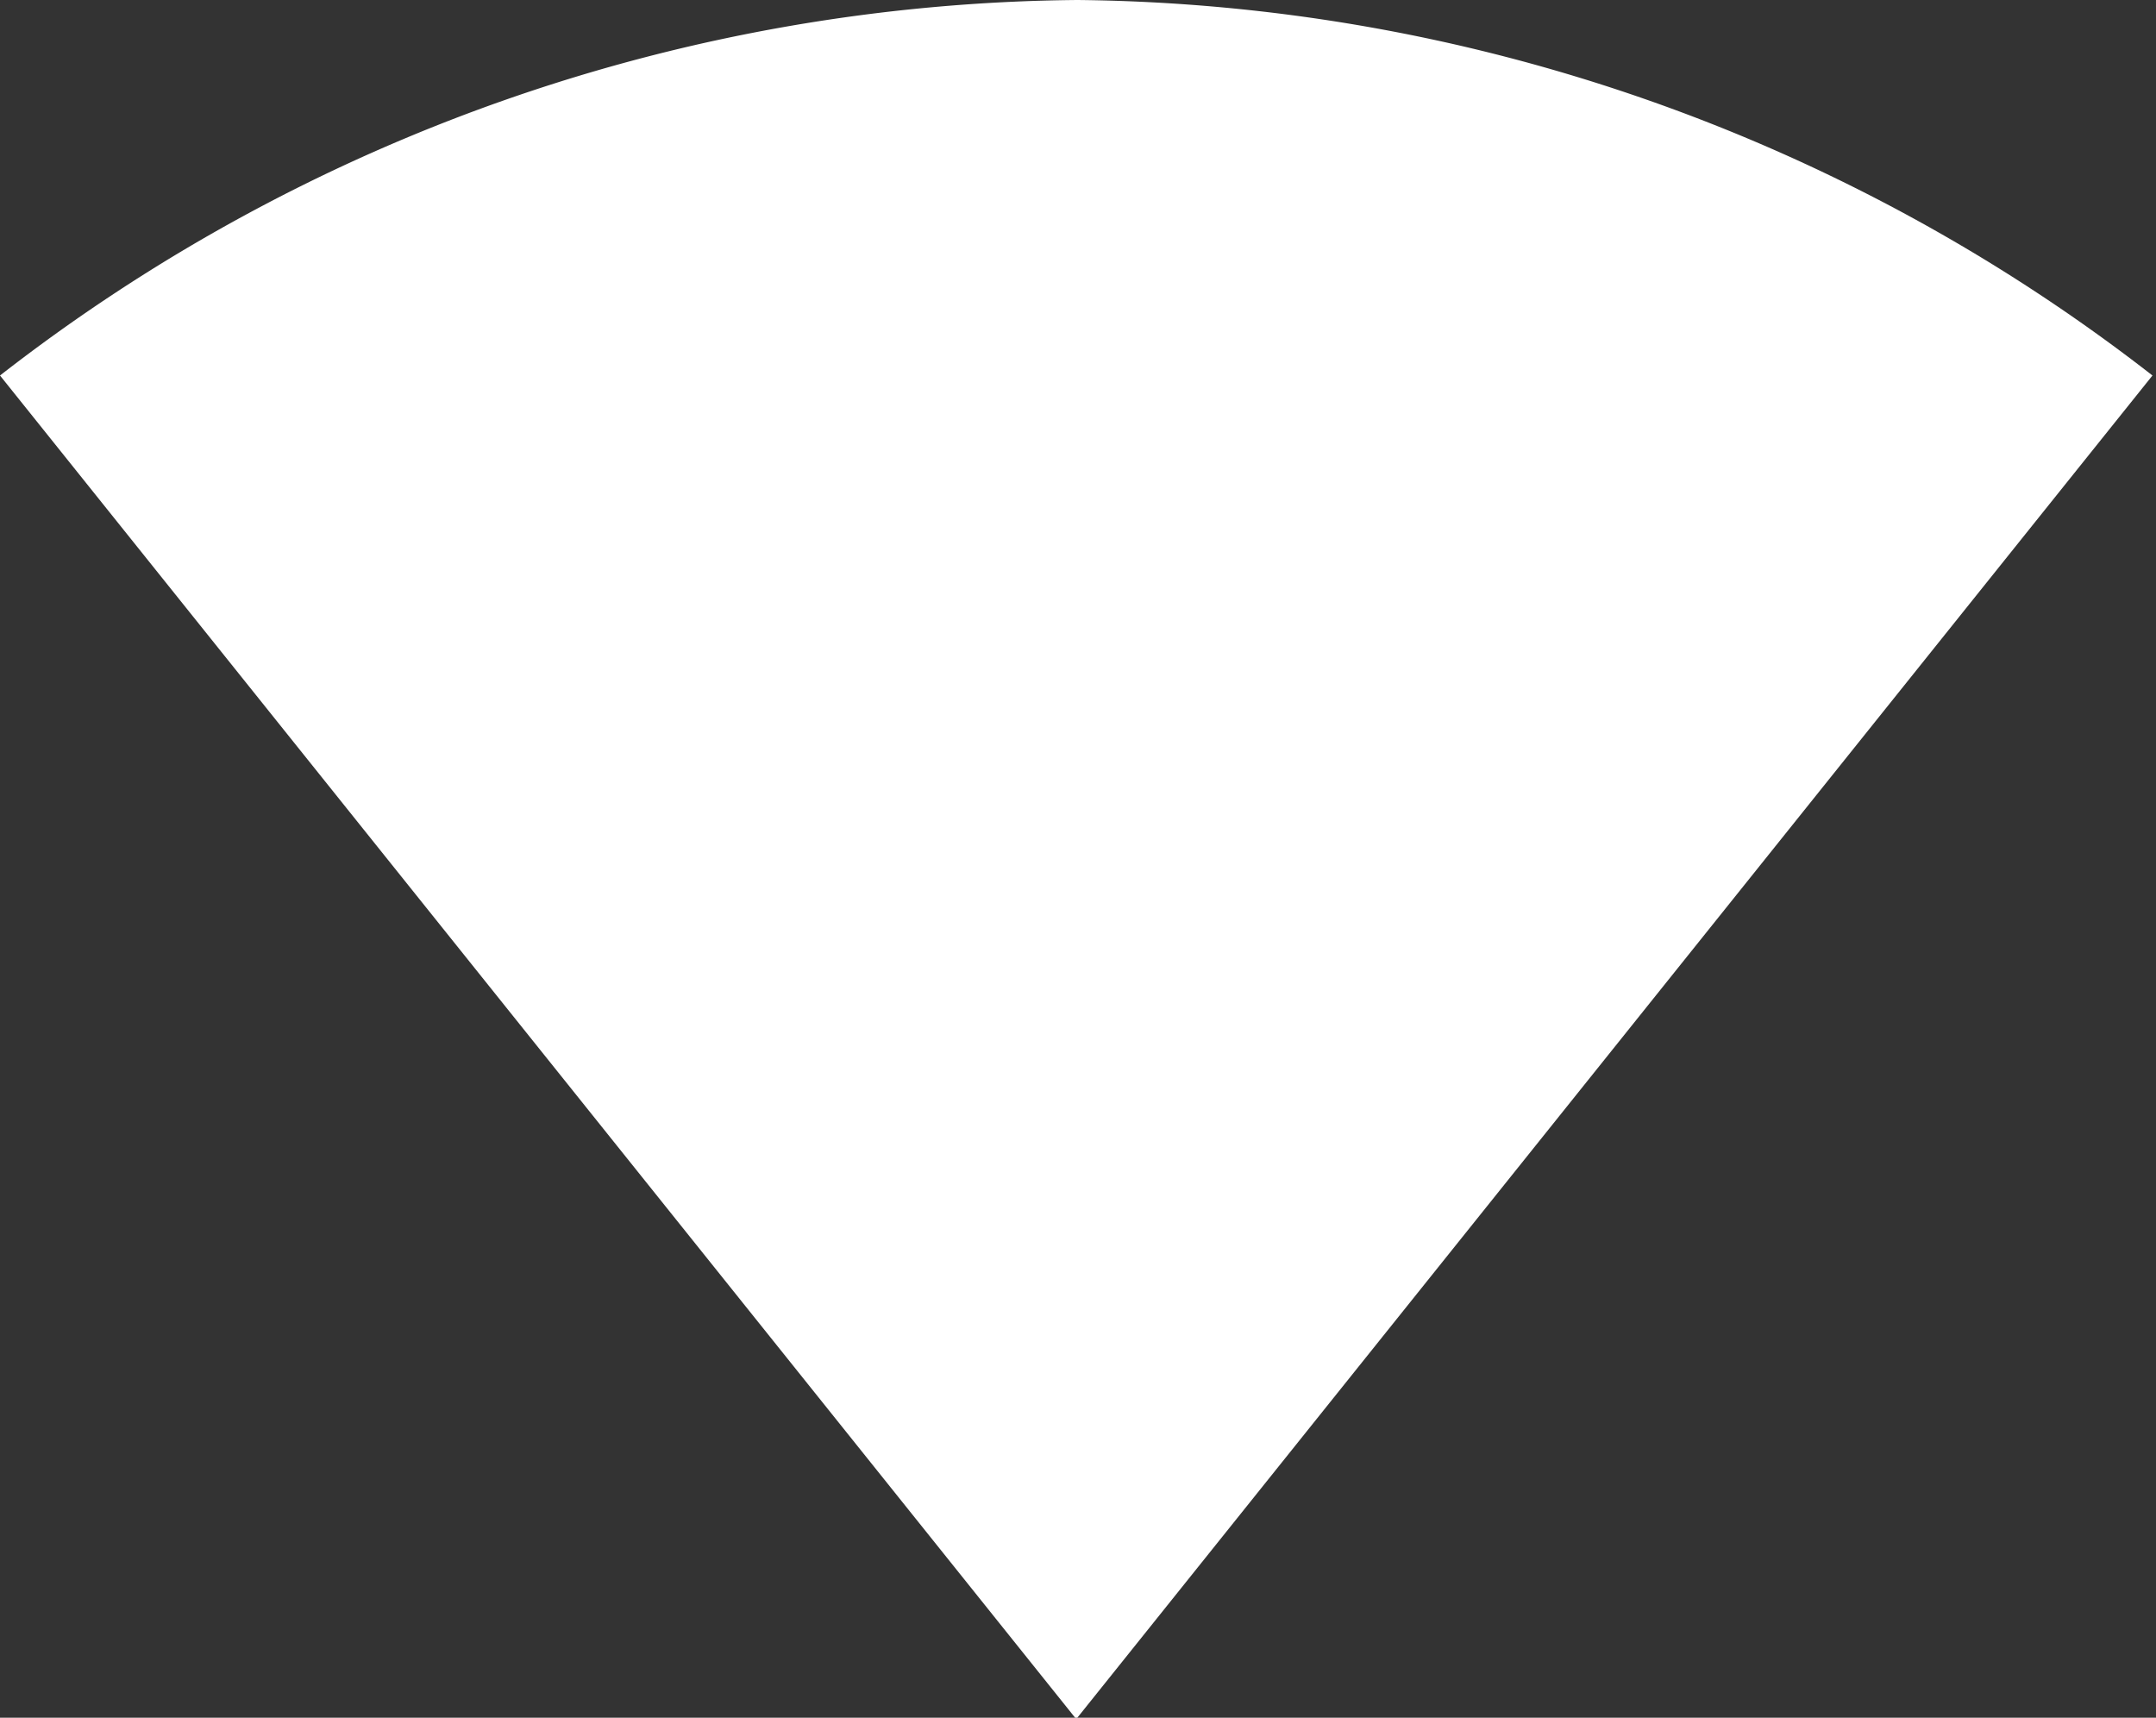 <svg xmlns="http://www.w3.org/2000/svg" width="30.49" height="24.29" viewBox="0 0 30.49 24.29"><rect x="0" y="0" width="30.49" height="24.29" fill="#333333" stroke="none"/><defs><style>.cls-1{fill:#fff;}</style></defs><title>connectivity_1</title><g id="Layer_2" data-name="Layer 2"><g id="Layer_1-2" data-name="Layer 1"><path class="cls-1" d="M0,5.31l15.22,19,0,0,0,0,15.22-19A25.15,25.15,0,0,0,15.24,0,25.15,25.15,0,0,0,0,5.31Z"/></g></g></svg>